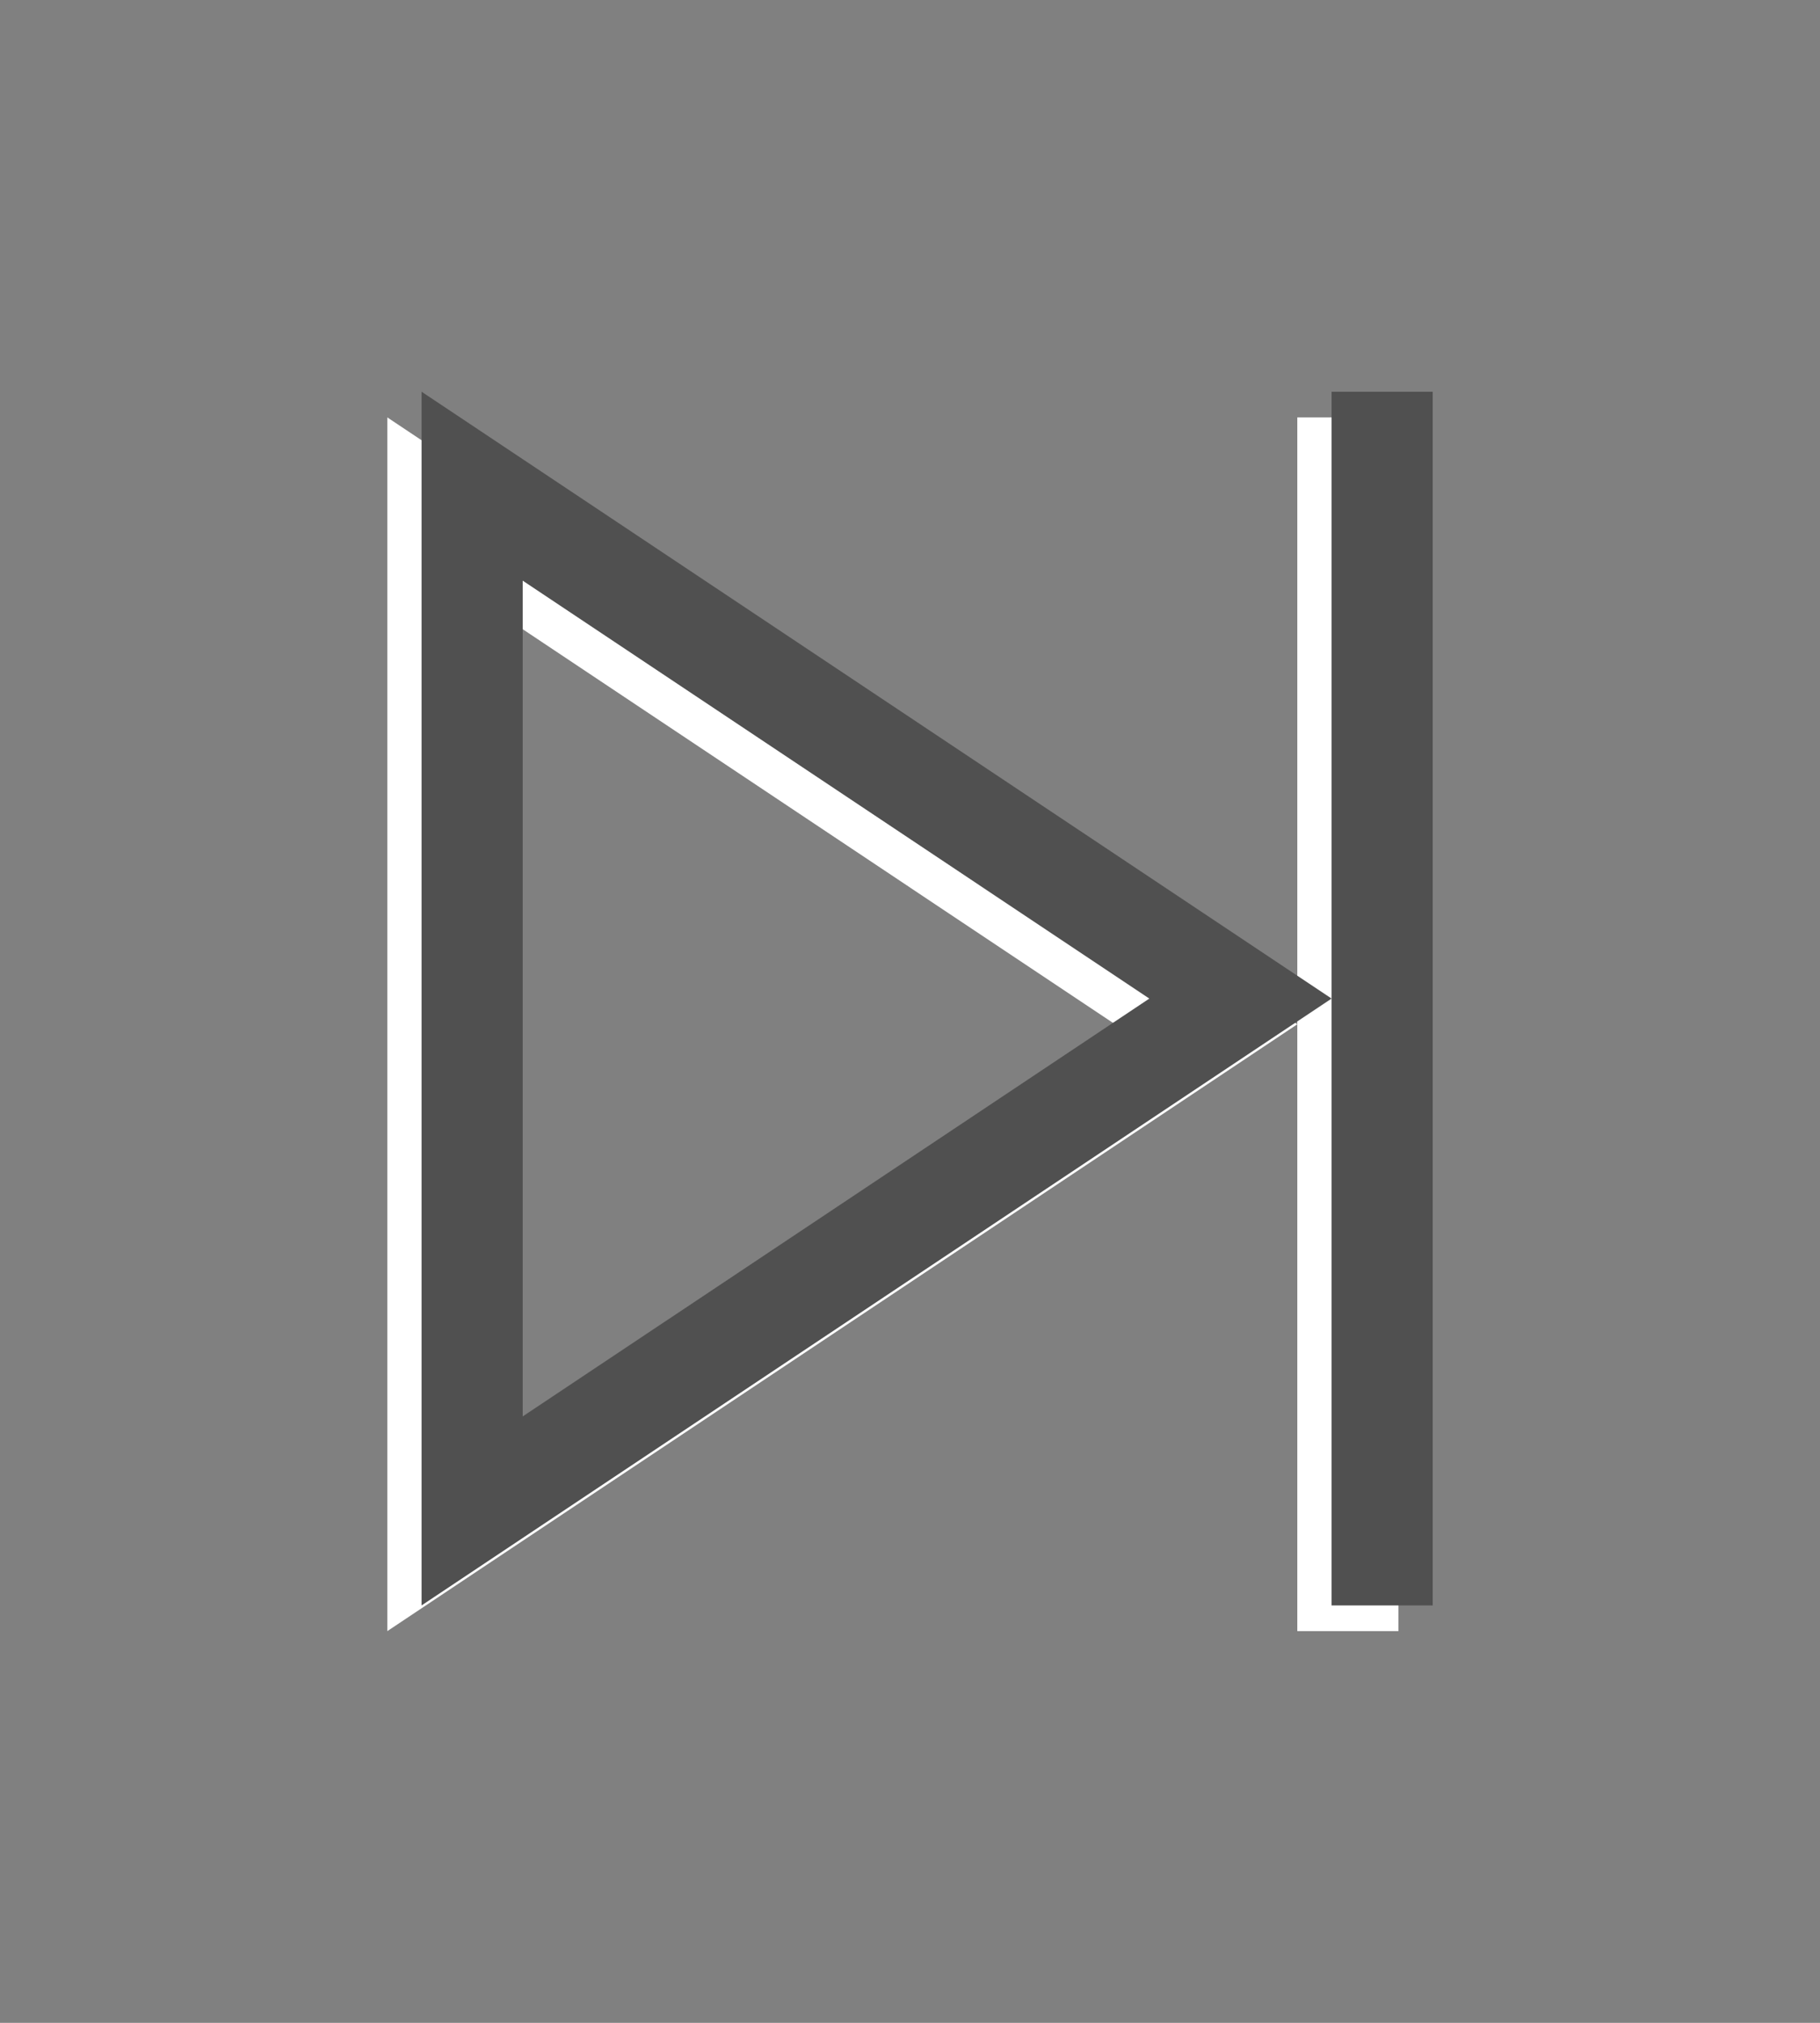<?xml version="1.0" encoding="UTF-8" standalone="no"?>
<!-- Generator: Adobe Illustrator 17.0.2, SVG Export Plug-In . SVG Version: 6.00 Build 0)  -->

<svg
   xmlns:dc="http://purl.org/dc/elements/1.1/"
   xmlns:cc="http://creativecommons.org/ns#"
   xmlns:rdf="http://www.w3.org/1999/02/22-rdf-syntax-ns#"
   xmlns:svg="http://www.w3.org/2000/svg"
   xmlns="http://www.w3.org/2000/svg"
   xmlns:sodipodi="http://sodipodi.sourceforge.net/DTD/sodipodi-0.dtd"
   xmlns:inkscape="http://www.inkscape.org/namespaces/inkscape"
   version="1.1"
   id="Ebene_1"
   x="0px"
   y="0px"
   width="36px"
   height="40px"
   viewBox="0 0 36 40"
   enable-background="new 0 0 36 40"
   xml:space="preserve"
   inkscape:version="0.48.4 r9939"
   sodipodi:docname="forward.svg"><rect x="0" y="0" width="36" height="40" fill="#808080" stroke="none"/><defs
   id="defs37" /><sodipodi:namedview
   pagecolor="#ffffff"
   bordercolor="#666666"
   borderopacity="1"
   objecttolerance="10"
   gridtolerance="10"
   guidetolerance="10"
   inkscape:pageopacity="0"
   inkscape:pageshadow="2"
   inkscape:window-width="1920"
   inkscape:window-height="1138"
   id="namedview35"
   showgrid="false"
   inkscape:zoom="5.9"
   inkscape:cx="-7.0946243"
   inkscape:cy="19.121898"
   inkscape:window-x="-8"
   inkscape:window-y="-8"
   inkscape:window-maximized="1"
   inkscape:current-layer="Ebene_1" />


<g
   id="g2983"
   transform="matrix(-1,0,0,1,35.627,2.288)"><path
     style="fill:#ffffff;fill-opacity:1"
     id="path5-1"
     d="m 9.966,17.966 18,12 V 5.966 l -18,12 z m 16,8.263 -12.395,-8.263 12.395,-8.264 V 26.229 z m -18,3.737 0,-24 H 9.966 v 12 12 H 7.966 z"
     class="st0"
     inkscape:connector-curvature="0" /><path
     style="fill:#505050;fill-opacity:1"
     id="path5"
     d="m 9.288,17.458 18,12 V 5.458 L 9.288,17.458 z m 16,8.263 -12.395,-8.263 12.395,-8.264 V 25.721 z m -18,3.737 0,-24 h 2 v 12 12 H 7.288 z"
     class="st0"
     inkscape:connector-curvature="0" /></g></svg>